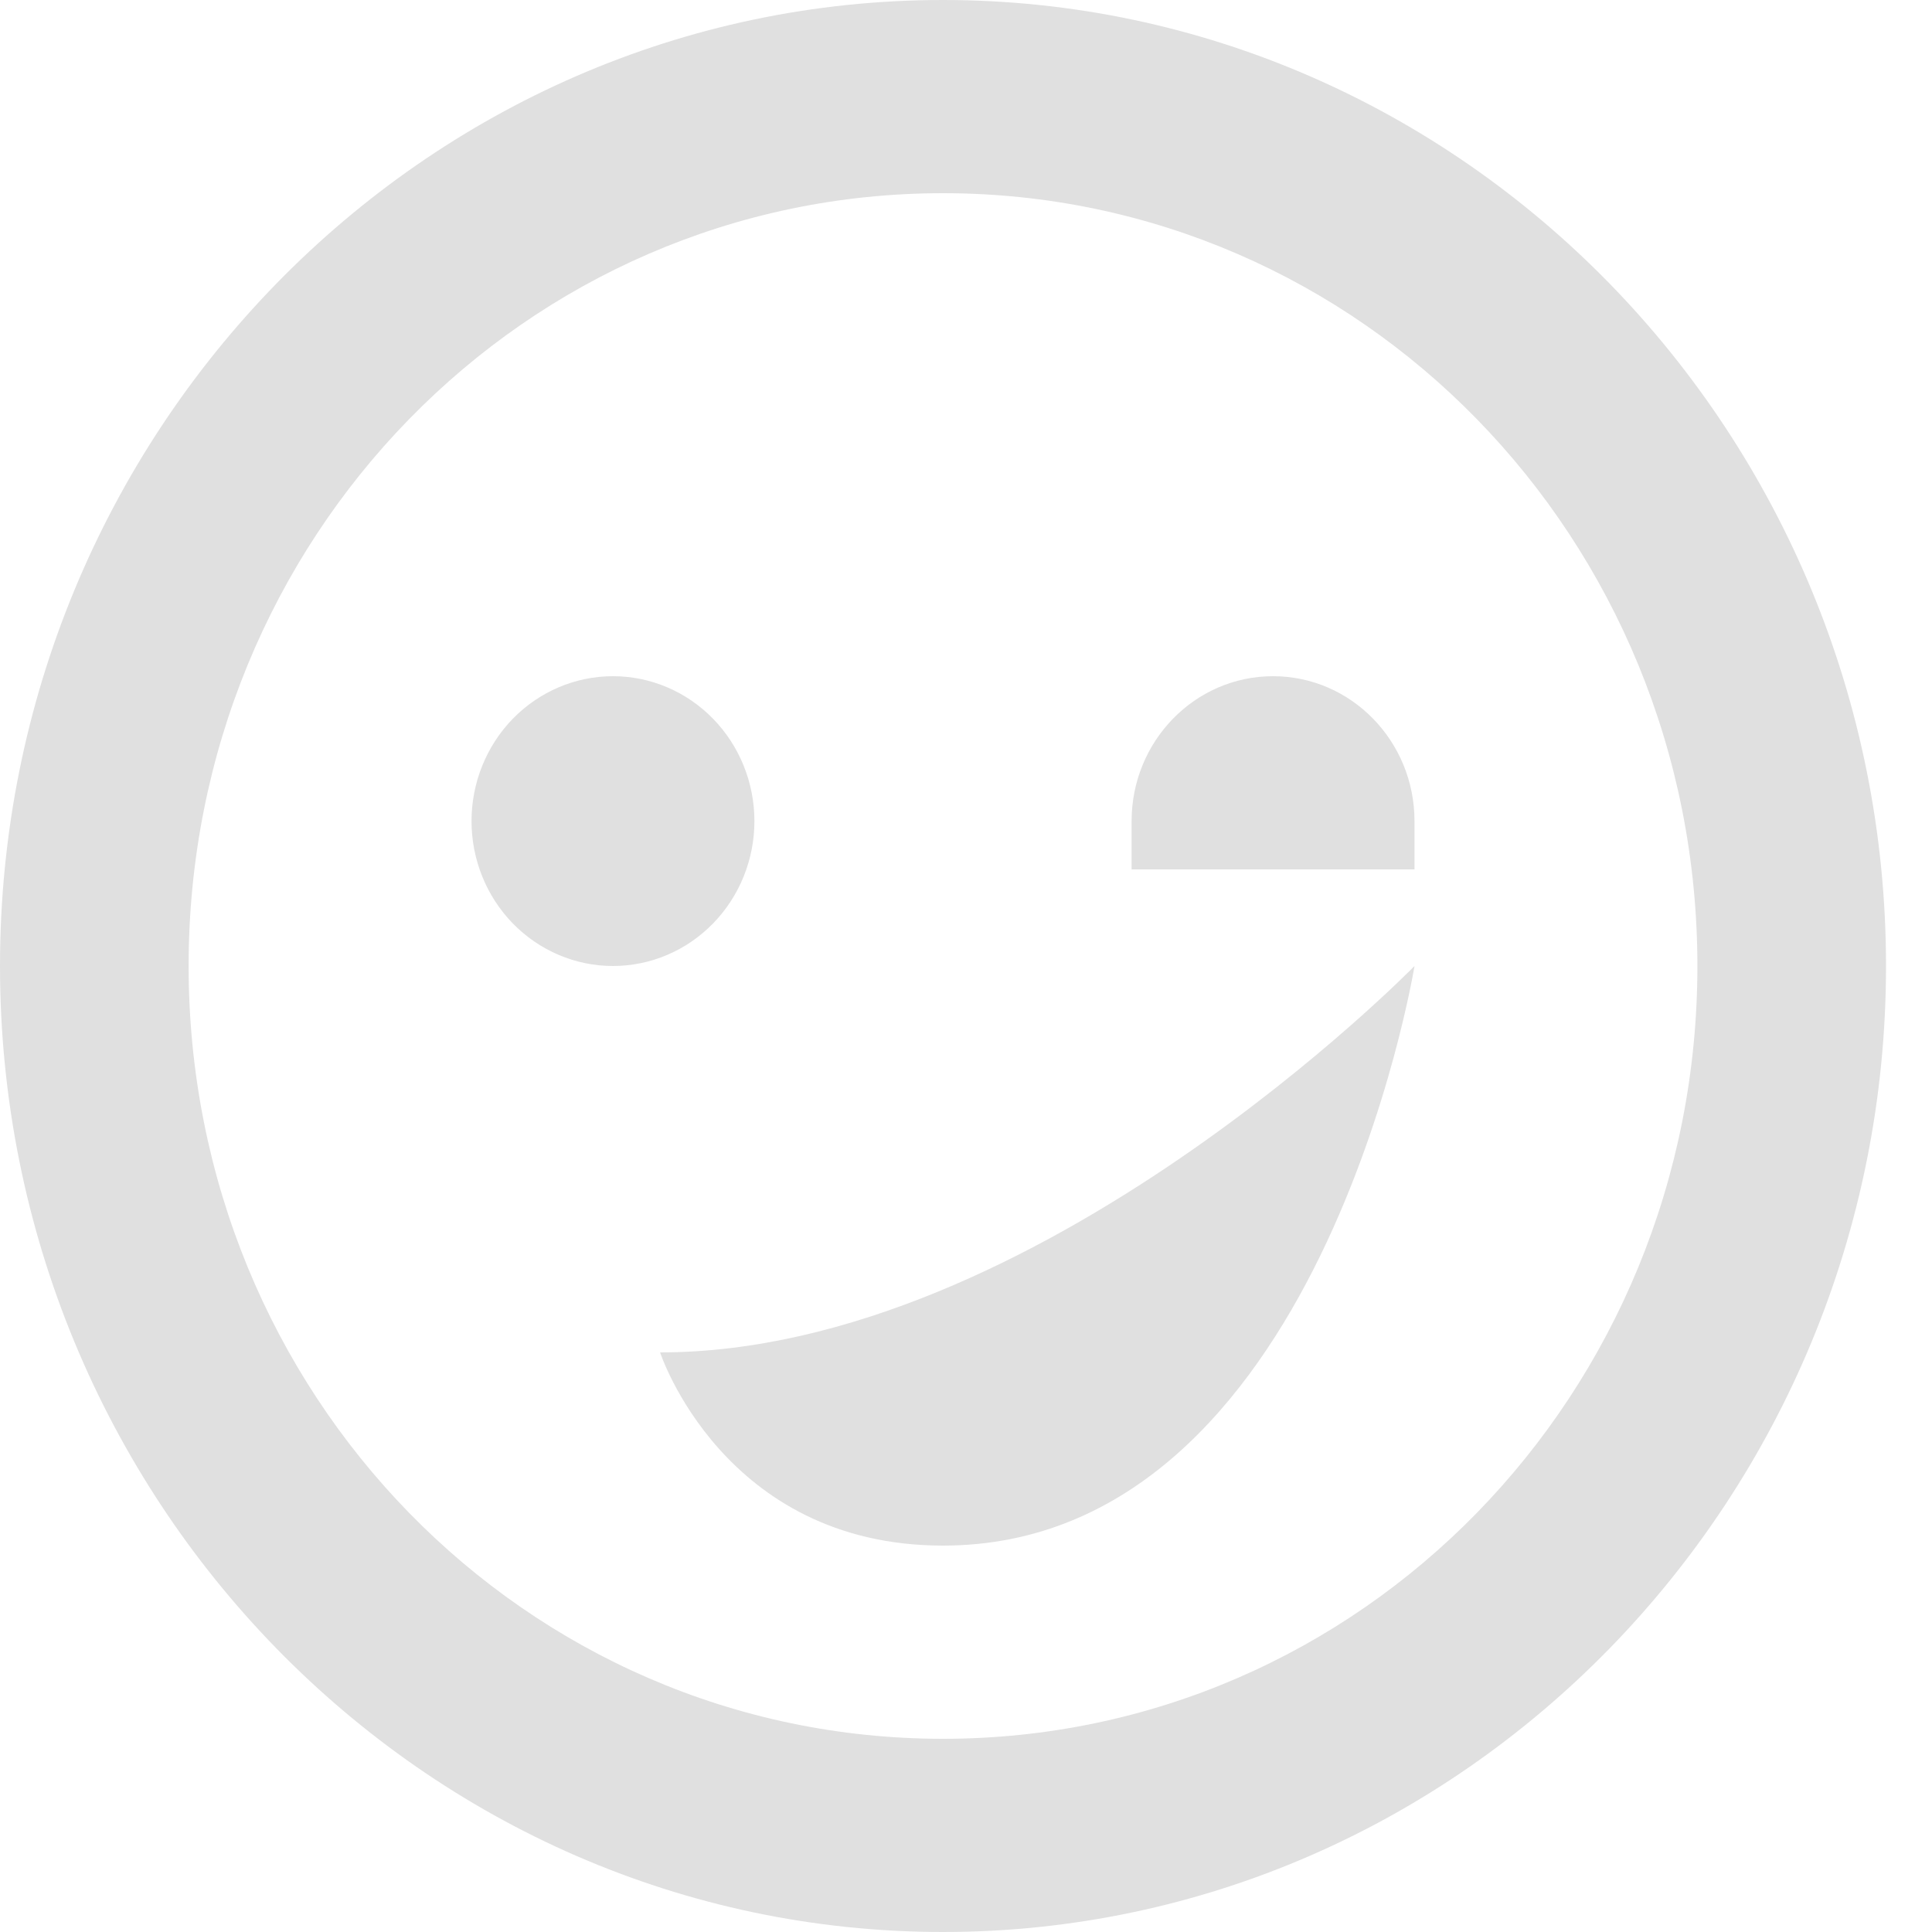<svg width="35" height="35" viewBox="0 0 35 35" fill="none" xmlns="http://www.w3.org/2000/svg">
<path id="Vector" d="M17.083 0C7.669 0 0 7.856 0 17.5C0 27.144 7.669 35 17.083 35C26.498 35 34.167 27.144 34.167 17.5C34.167 7.856 26.498 0 17.083 0ZM17.083 3.5C24.651 3.5 30.75 9.747 30.75 17.5C30.75 25.253 24.651 31.5 17.083 31.5C9.515 31.5 3.417 25.253 3.417 17.5C3.417 9.747 9.515 3.5 17.083 3.5ZM11.104 12.25C10.425 12.25 9.773 12.527 9.292 13.019C8.812 13.511 8.542 14.179 8.542 14.875C8.542 15.571 8.812 16.239 9.292 16.731C9.773 17.223 10.425 17.5 11.104 17.5C11.784 17.5 12.436 17.223 12.916 16.731C13.397 16.239 13.667 15.571 13.667 14.875C13.667 14.179 13.397 13.511 12.916 13.019C12.436 12.527 11.784 12.25 11.104 12.25ZM23.062 12.25C21.648 12.25 20.5 13.426 20.5 14.875V15.75H25.625V14.875C25.625 13.426 24.477 12.25 23.062 12.25ZM25.625 17.5C25.625 17.5 18.792 24.5 11.958 24.5C11.958 24.5 13.103 28 17.083 28C23.917 28 25.625 17.5 25.625 17.5Z" fill="#E0E0E0"/>
</svg>
